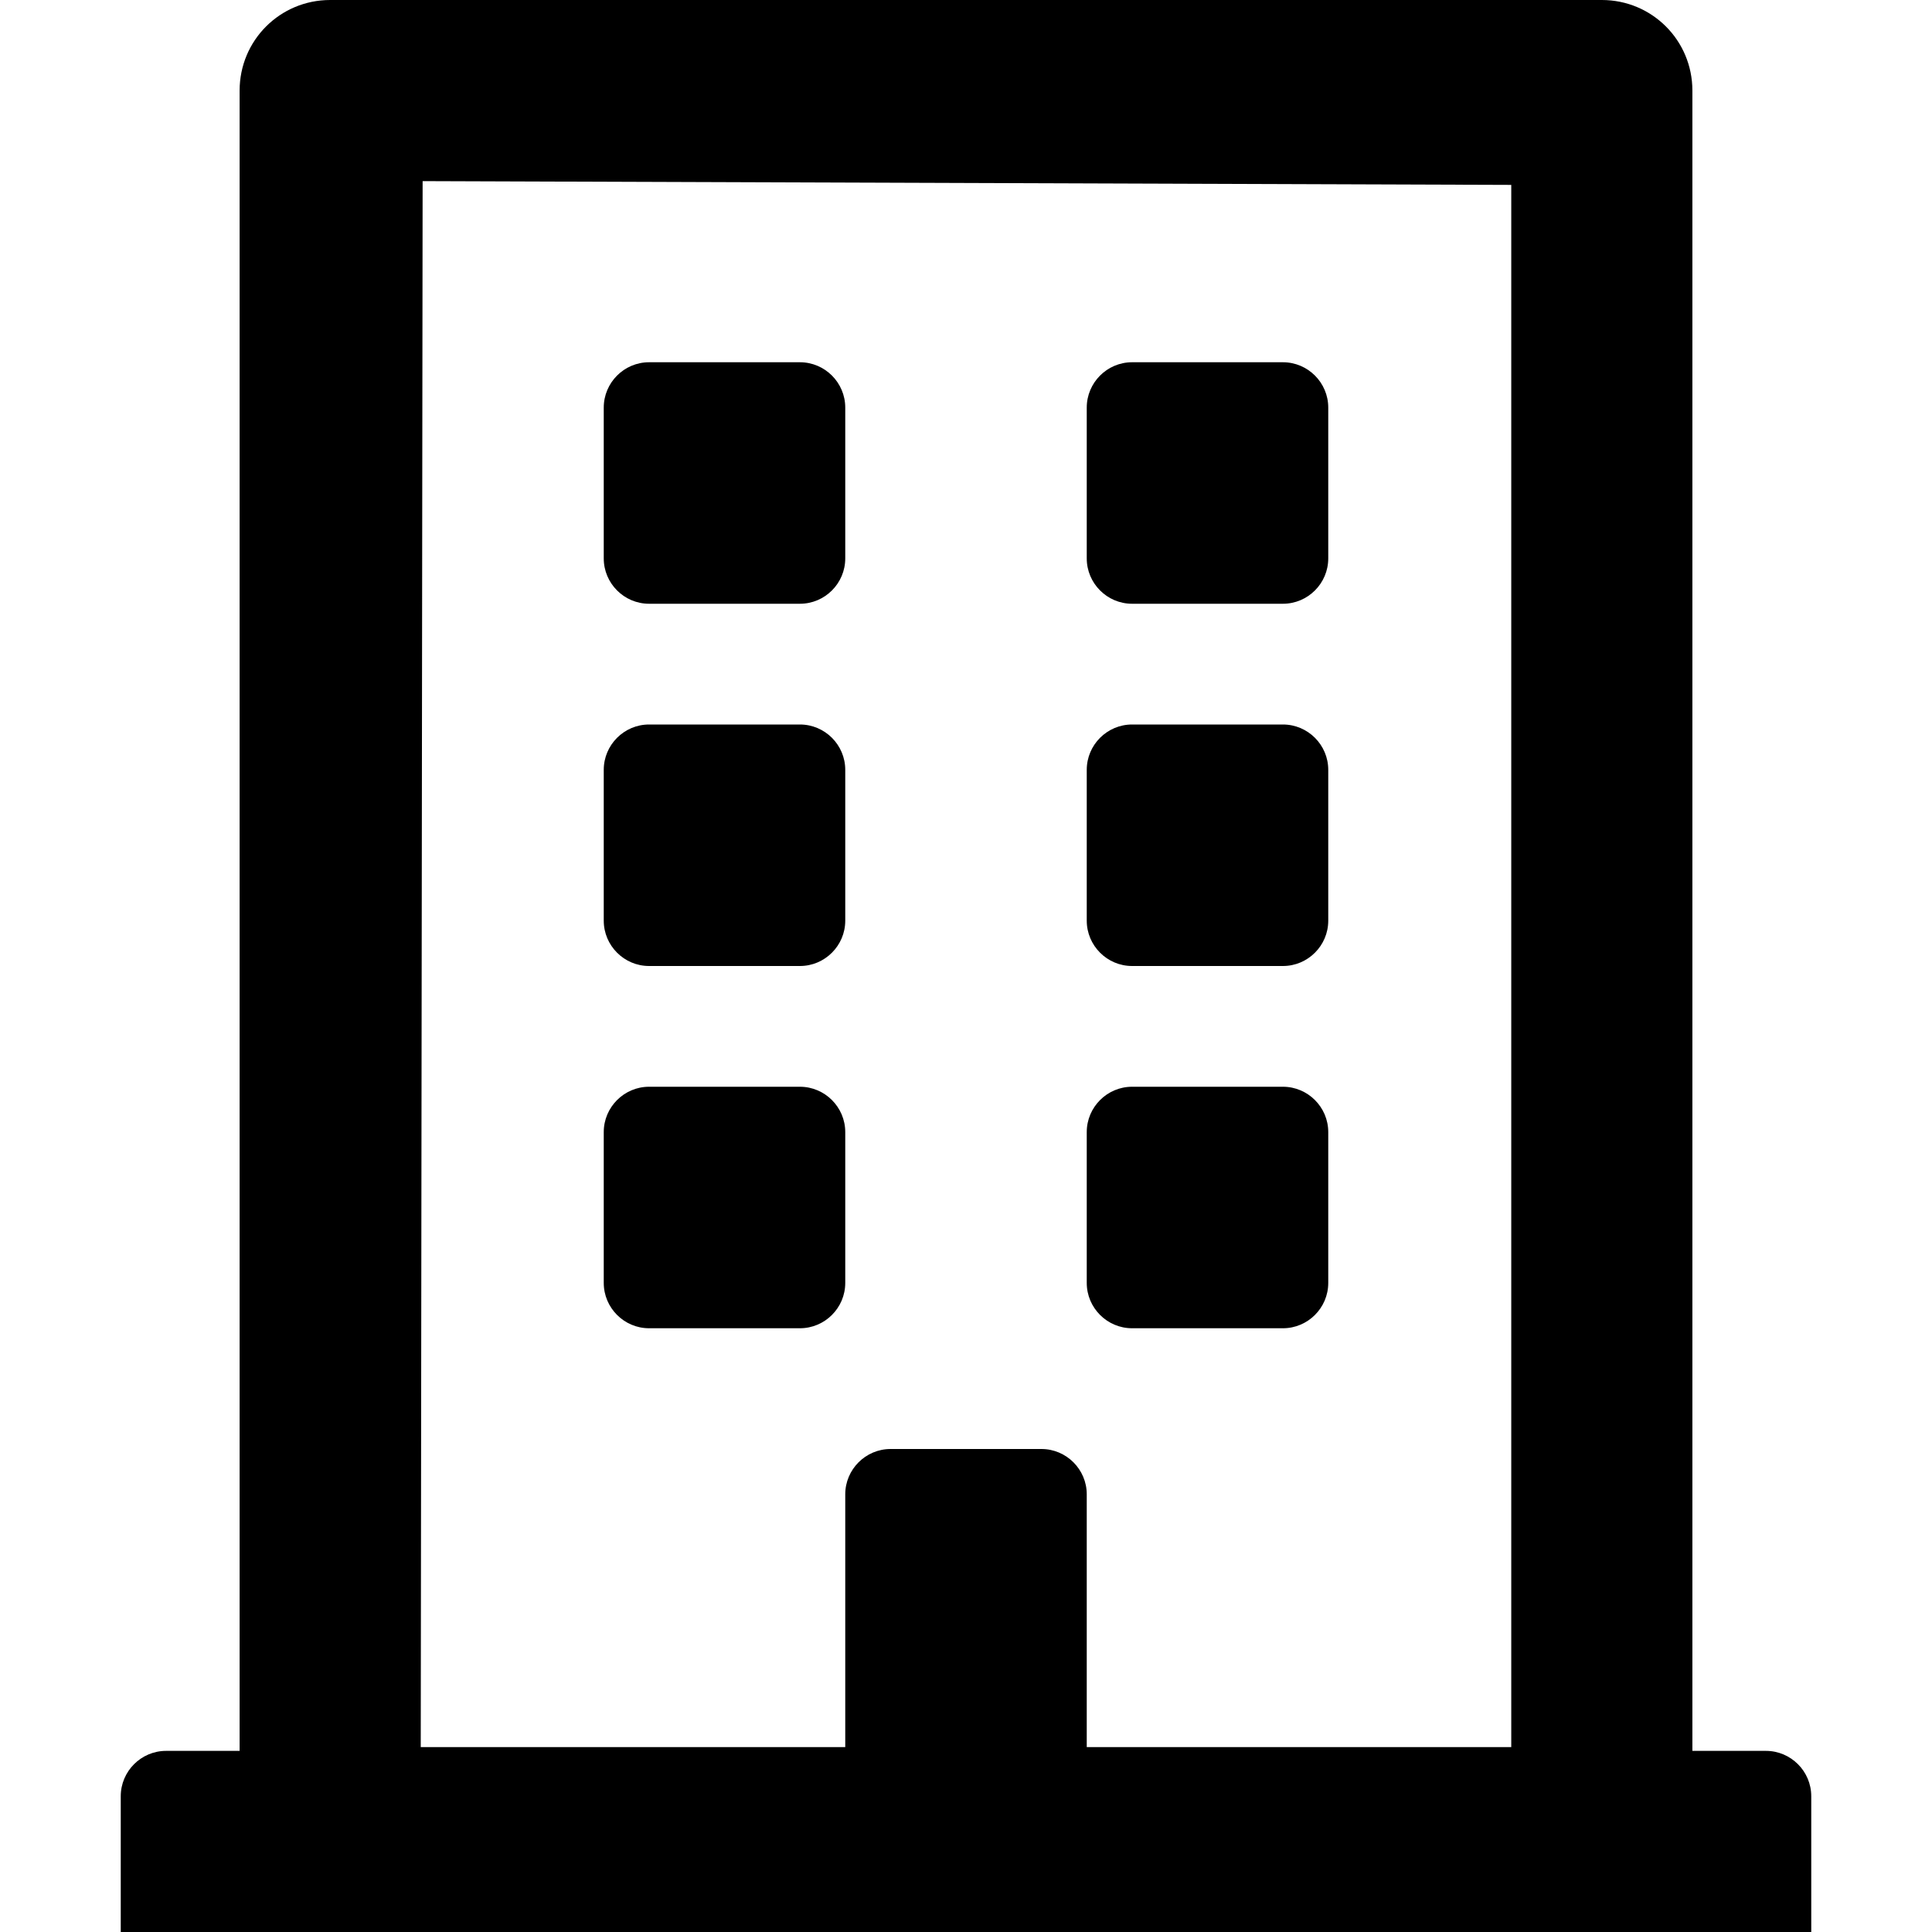 <svg width="40" height="40" viewBox="0 0 40 40" fill="none" xmlns="http://www.w3.org/2000/svg">
<path d="M12.5 11.562V8.438C12.5 7.922 12.922 7.5 13.438 7.5H16.562C17.078 7.5 17.5 7.922 17.5 8.438V11.562C17.5 12.078 17.078 12.5 16.562 12.5H13.438C12.922 12.5 12.5 12.078 12.5 11.562ZM23.438 12.5H26.562C27.078 12.5 27.5 12.078 27.5 11.562V8.438C27.5 7.922 27.078 7.5 26.562 7.5H23.438C22.922 7.5 22.5 7.922 22.5 8.438V11.562C22.5 12.078 22.922 12.5 23.438 12.5ZM13.438 20H16.562C17.078 20 17.5 19.578 17.5 19.062V15.938C17.5 15.422 17.078 15 16.562 15H13.438C12.922 15 12.5 15.422 12.5 15.938V19.062C12.5 19.578 12.922 20 13.438 20ZM23.438 20H26.562C27.078 20 27.5 19.578 27.5 19.062V15.938C27.5 15.422 27.078 15 26.562 15H23.438C22.922 15 22.5 15.422 22.5 15.938V19.062C22.5 19.578 22.922 20 23.438 20ZM17.5 26.562V23.438C17.5 22.922 17.078 22.5 16.562 22.5H13.438C12.922 22.5 12.5 22.922 12.5 23.438V26.562C12.5 27.078 12.922 27.5 13.438 27.5H16.562C17.078 27.5 17.5 27.078 17.5 26.562ZM23.438 27.5H26.562C27.078 27.5 27.5 27.078 27.5 26.562V23.438C27.5 22.922 27.078 22.5 26.562 22.5H23.438C22.922 22.5 22.5 22.922 22.5 23.438V26.562C22.5 27.078 22.922 27.5 23.438 27.5ZM37.5 37.188V40H2.5V37.188C2.5 36.672 2.922 36.25 3.438 36.25H4.961V1.875C4.961 0.836 5.797 0 6.836 0H33.164C34.203 0 35.039 0.836 35.039 1.875V36.25H36.562C37.078 36.25 37.5 36.672 37.5 37.188ZM8.711 36.172H17.5V30.938C17.5 30.422 17.922 30 18.438 30H21.562C22.078 30 22.5 30.422 22.5 30.938V36.172H31.289V3.828L8.75 3.75L8.711 36.172Z" fill="black"/>
</svg>

